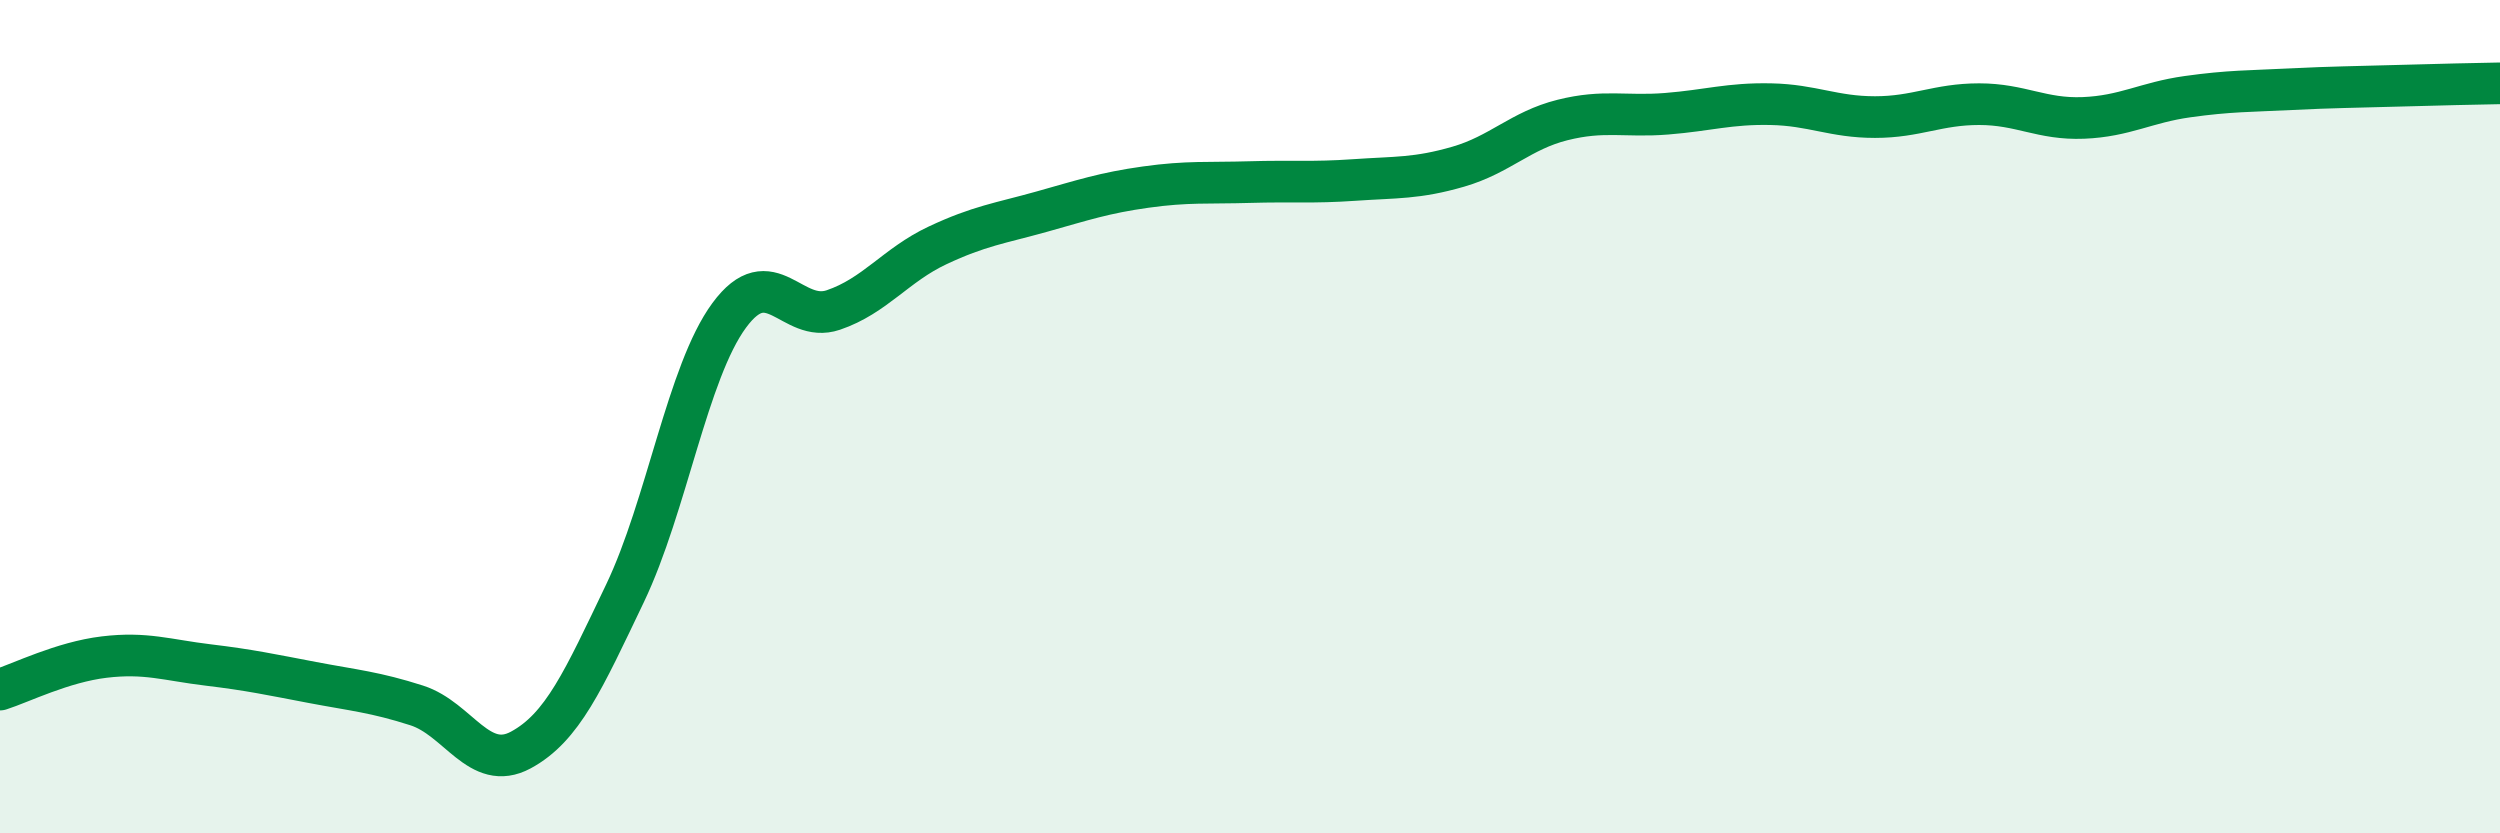 
    <svg width="60" height="20" viewBox="0 0 60 20" xmlns="http://www.w3.org/2000/svg">
      <path
        d="M 0,16.55 C 0.5,16.39 1.5,15.89 2.5,15.77 C 3.5,15.65 4,15.84 5,15.96 C 6,16.08 6.5,16.19 7.5,16.38 C 8.5,16.57 9,16.61 10,16.93 C 11,17.25 11.5,18.54 12.5,18 C 13.5,17.46 14,16.33 15,14.24 C 16,12.15 16.5,8.93 17.5,7.57 C 18.5,6.21 19,7.78 20,7.44 C 21,7.1 21.5,6.36 22.5,5.89 C 23.5,5.42 24,5.36 25,5.08 C 26,4.8 26.5,4.63 27.5,4.49 C 28.5,4.35 29,4.4 30,4.37 C 31,4.34 31.5,4.39 32.5,4.32 C 33.5,4.25 34,4.29 35,4 C 36,3.71 36.5,3.13 37.5,2.88 C 38.5,2.63 39,2.81 40,2.73 C 41,2.65 41.5,2.48 42.5,2.5 C 43.5,2.52 44,2.81 45,2.81 C 46,2.81 46.5,2.5 47.5,2.5 C 48.5,2.5 49,2.87 50,2.83 C 51,2.79 51.5,2.46 52.5,2.32 C 53.5,2.18 54,2.19 55,2.14 C 56,2.09 56.5,2.09 57.5,2.06 C 58.5,2.03 59.5,2.01 60,2L60 20L0 20Z"
        fill="#008740"
        opacity="0.1"
        stroke-linecap="round"
        stroke-linejoin="round"
      />
      <path
        d="M 0,16.55 C 0.5,16.39 1.5,15.89 2.5,15.77 C 3.5,15.65 4,15.84 5,15.96 C 6,16.08 6.5,16.19 7.5,16.38 C 8.5,16.57 9,16.61 10,16.93 C 11,17.25 11.5,18.54 12.5,18 C 13.5,17.46 14,16.33 15,14.24 C 16,12.15 16.5,8.93 17.5,7.57 C 18.5,6.21 19,7.78 20,7.44 C 21,7.1 21.5,6.36 22.5,5.89 C 23.5,5.42 24,5.36 25,5.08 C 26,4.8 26.5,4.63 27.5,4.49 C 28.5,4.35 29,4.4 30,4.37 C 31,4.34 31.5,4.39 32.5,4.32 C 33.5,4.25 34,4.29 35,4 C 36,3.71 36.5,3.13 37.5,2.88 C 38.5,2.63 39,2.81 40,2.73 C 41,2.65 41.5,2.48 42.5,2.5 C 43.5,2.52 44,2.81 45,2.81 C 46,2.81 46.5,2.5 47.5,2.5 C 48.5,2.5 49,2.87 50,2.83 C 51,2.79 51.5,2.46 52.5,2.32 C 53.5,2.18 54,2.19 55,2.14 C 56,2.09 56.5,2.09 57.5,2.06 C 58.5,2.03 59.5,2.01 60,2"
        stroke="#008740"
        stroke-width="1"
        fill="none"
        stroke-linecap="round"
        stroke-linejoin="round"
      />
    </svg>
  